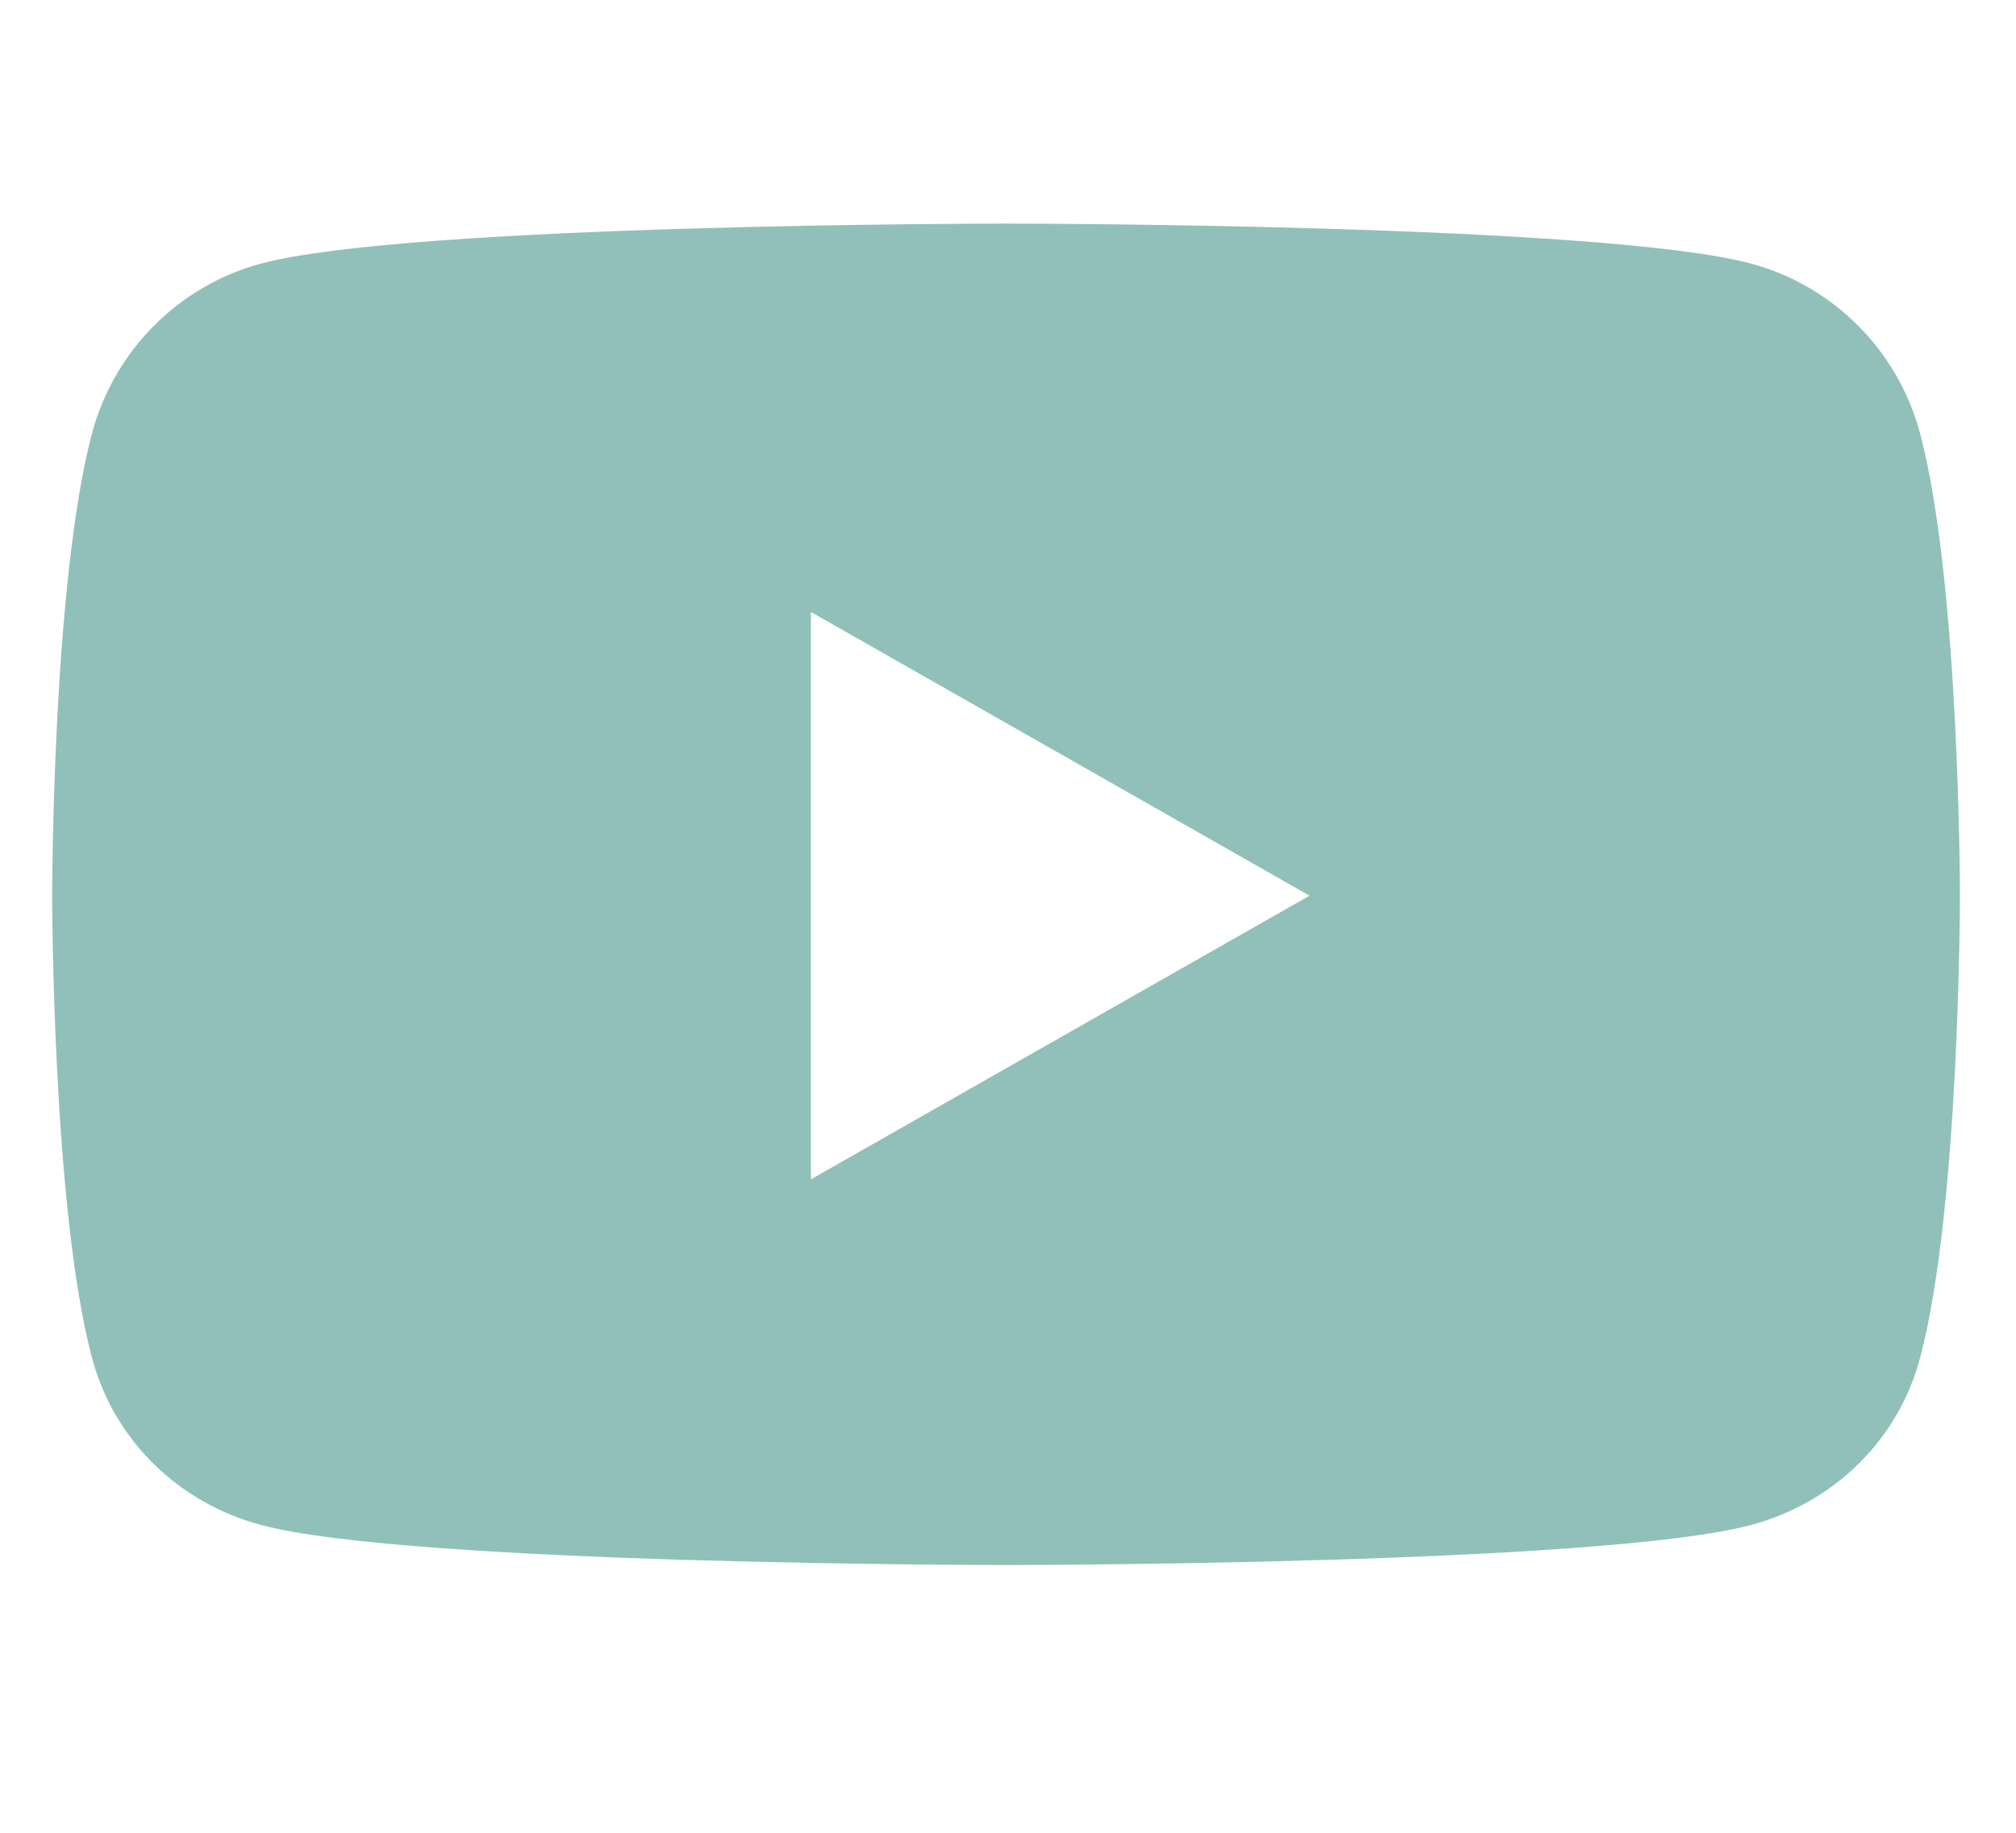 <svg width="33" height="30" viewBox="0 0 33 30" fill="none" xmlns="http://www.w3.org/2000/svg">
<g clip-path="url(#clip0_4652_10040)">
<g clip-path="url(#clip1_4652_10040)">
<path d="M31.43 7.095C31.071 5.743 30.012 4.678 28.669 4.316C26.233 3.66 16.468 3.66 16.468 3.66C16.468 3.66 6.703 3.66 4.267 4.316C2.924 4.678 1.866 5.743 1.506 7.095C0.854 9.546 0.854 14.661 0.854 14.661C0.854 14.661 0.854 19.775 1.506 22.226C1.866 23.578 2.924 24.599 4.267 24.96C6.703 25.617 16.468 25.617 16.468 25.617C16.468 25.617 26.233 25.617 28.669 24.96C30.012 24.599 31.071 23.578 31.43 22.226C32.082 19.775 32.082 14.661 32.082 14.661C32.082 14.661 32.082 9.546 31.43 7.095ZM13.274 19.304V10.017L21.436 14.661L13.274 19.304Z" fill="#90C0B9"/>
</g>
</g>
<defs>
<clipPath id="clip0_4652_10040">
<rect width="32.936" height="29.277" fill="white"/>
</clipPath>
<clipPath id="clip1_4652_10040">
<path d="M0 0H32.936V29.277H0V0Z" fill="white"/>
</clipPath>
</defs>
</svg>
